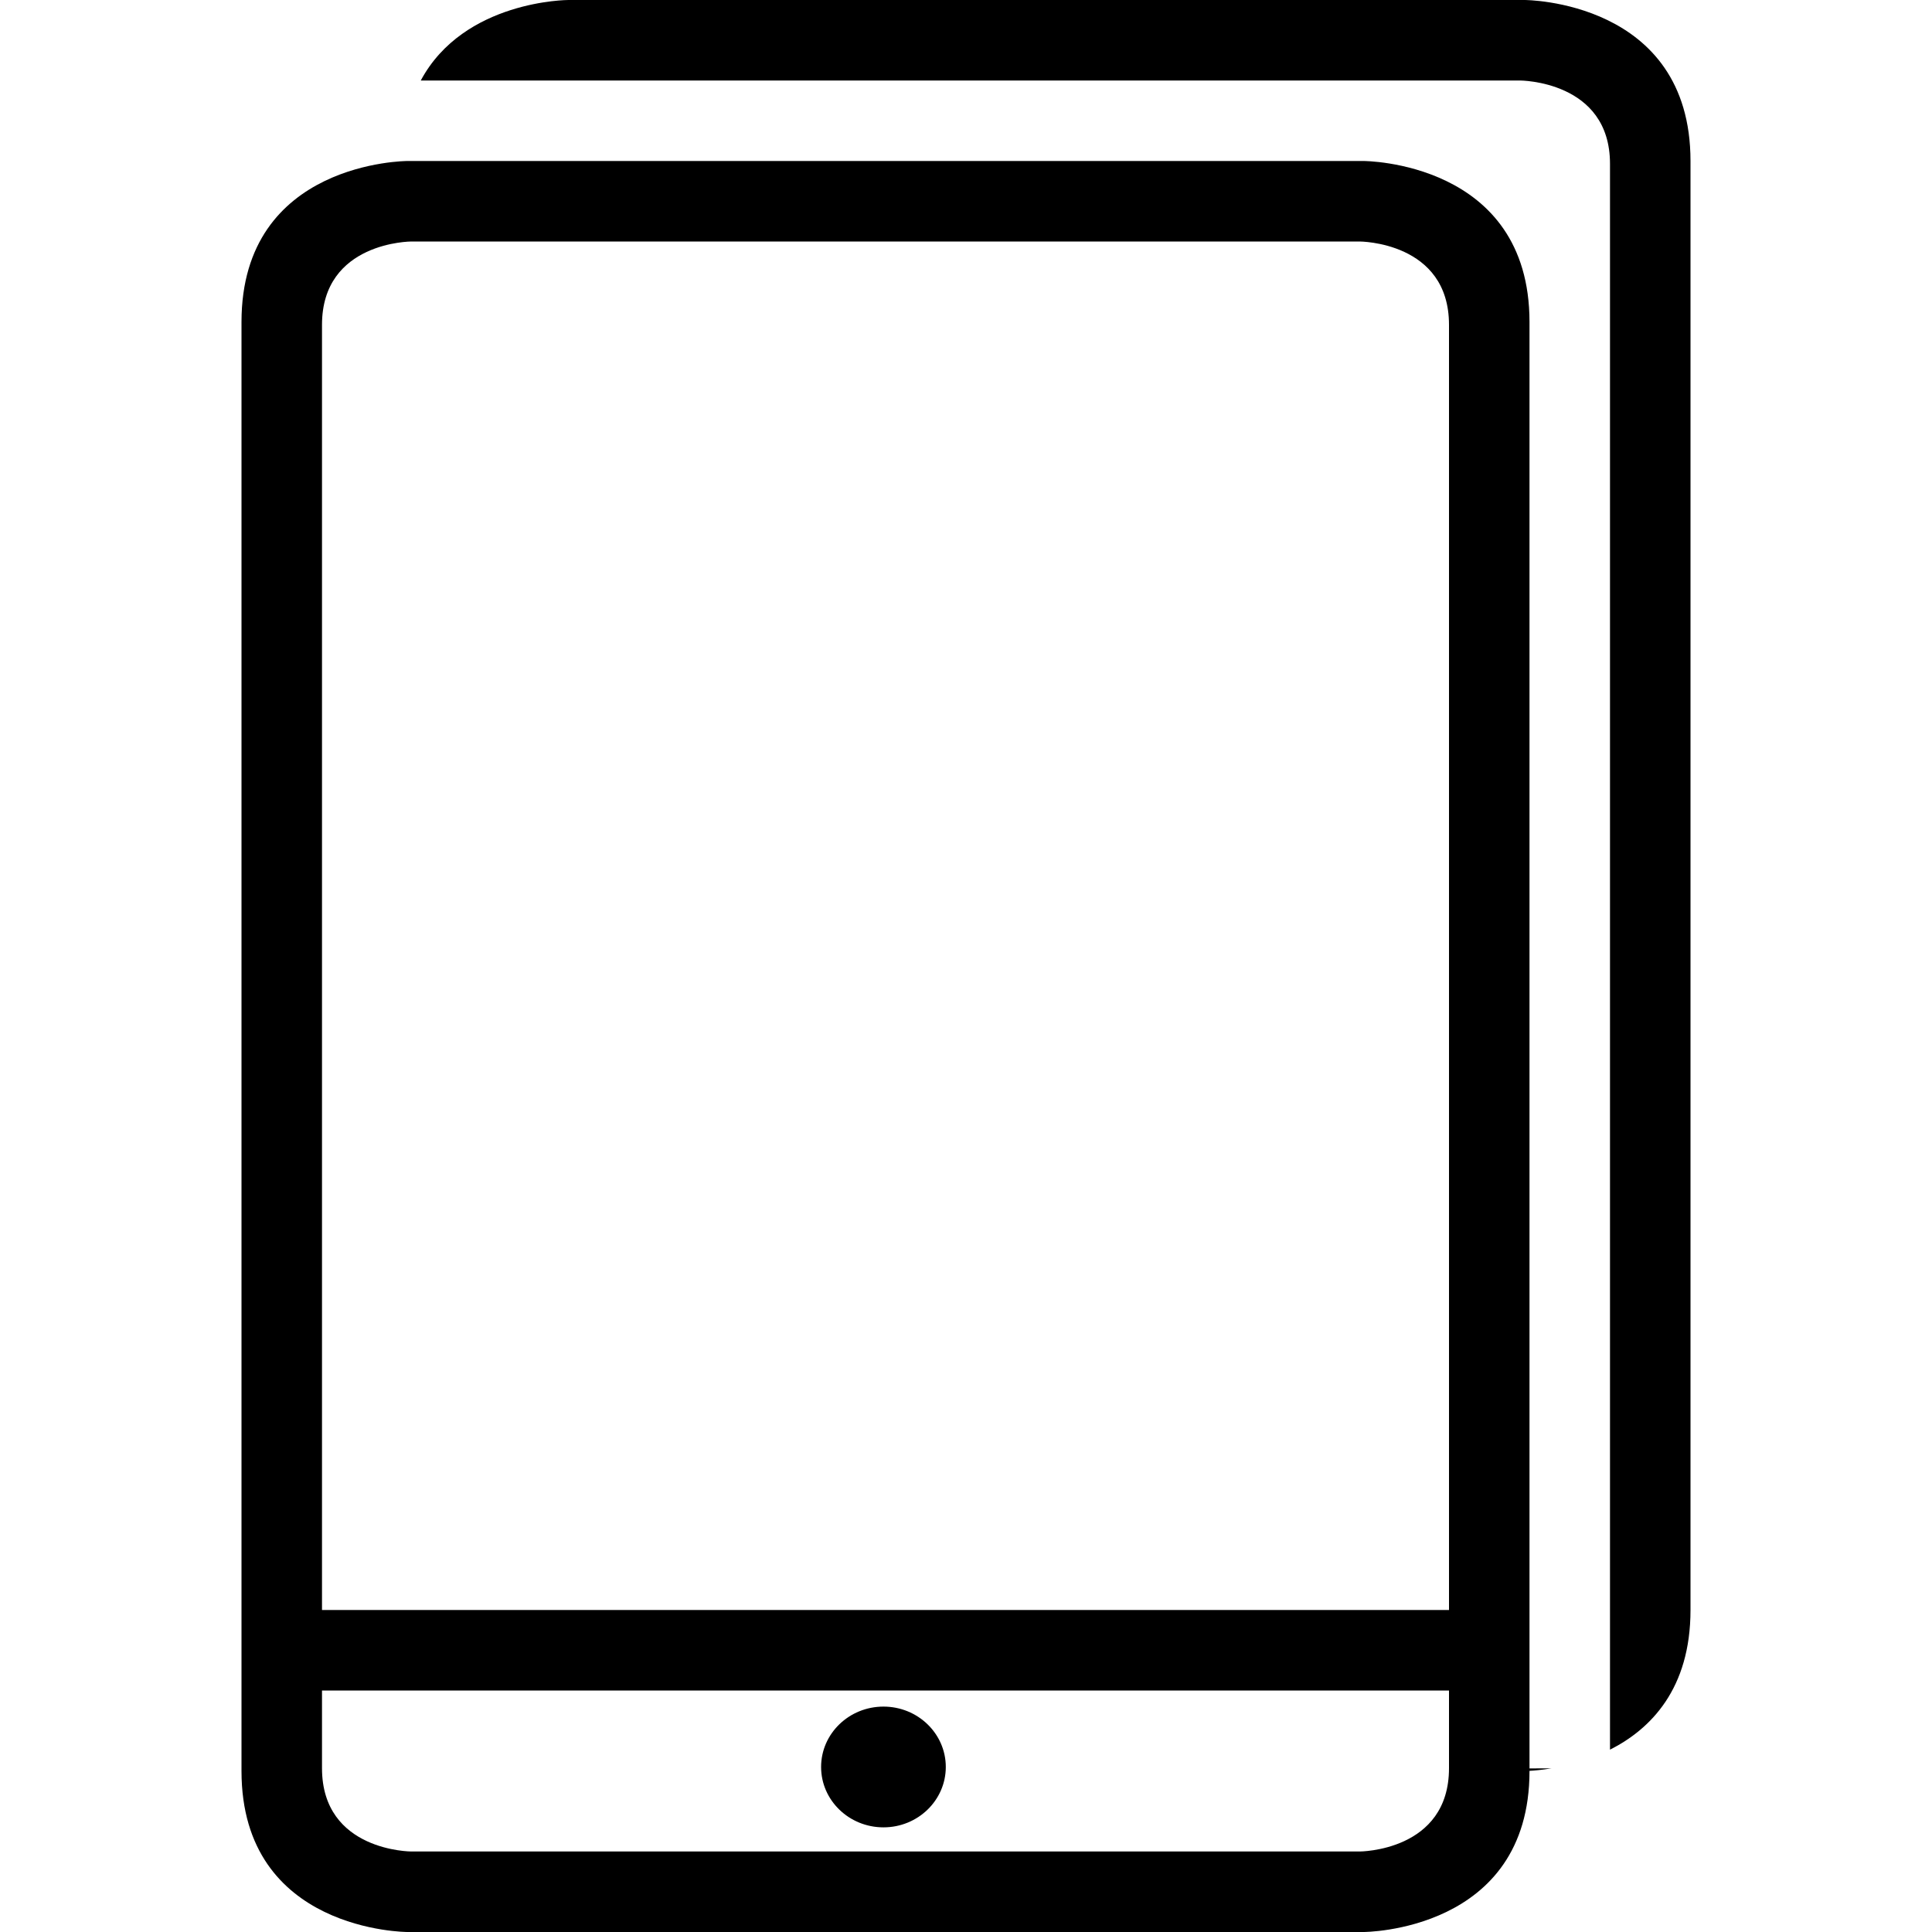<?xml version="1.0" ?><svg height="24px" version="1.1" viewBox="0 0 24 24" width="24px" xmlns="http://www.w3.org/2000/svg" xmlns:sketch="http://www.bohemiancoding.com/sketch/ns" xmlns:xlink="http://www.w3.org/1999/xlink"><title/><desc/><defs/><g fill="none" fill-rule="evenodd" id="miu" stroke="none" stroke-width="1"><g id="Artboard-1" transform="translate(-575, -623)"><g id="slice" transform="translate(215, 119)"/><path d="M579,643 L579,627.035 C579,626 580.111,626 580.111,626 L591.889,626 C591.889,626 593,626 593,627.035 L593,643 L579,643 Z M579,644 L579,644.965 C579,646 580.111,646 580.111,646 L591.889,646 C591.889,646 593,646 593,644.965 L593,644 L579,644 Z M594,644.998 C594.058,644.995 594.153,644.987 594.272,644.967 L594,644.968 L594,627 C594,625 591.939,625 591.939,625 L580.061,625 C580.061,625 578,625 578,627 L578,645 C578,647 580.061,647 580.061,647 L591.939,647 C591.939,647 594,647 594,645 L594,644.998 L594,644.998 Z M595,644.735 C595.505,644.48 596,643.98 596,643 L596,625 C596,623 593.939,623 593.939,623 L582.061,623 C582.061,623 580.763,623 580.227,624 L593.881,624 C593.881,624 595,624 595,625.035 L595,644.735 L595,644.735 Z M586.749,644.95 C586.749,644.536 586.402,644.2 585.975,644.2 C585.547,644.2 585.2,644.536 585.2,644.95 C585.2,645.364 585.547,645.7 585.975,645.7 C586.402,645.7 586.749,645.364 586.749,644.95 Z" fill="#000000" id="device-tablets-ipads-vertical-outline-stroke"/></g></g></svg>